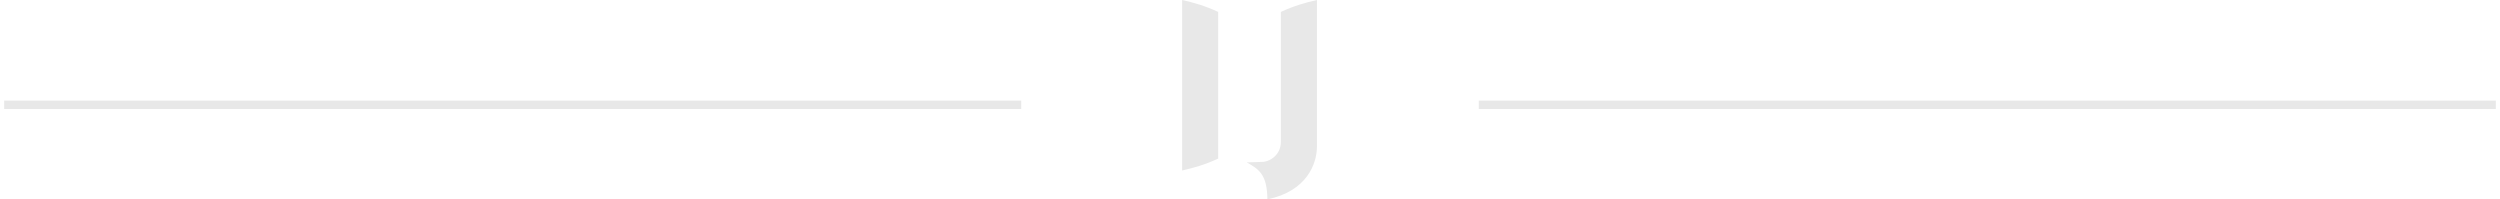 <?xml version="1.0" encoding="UTF-8"?>
<svg width="301px" height="24px" viewBox="0 0 301 24" version="1.1" xmlns="http://www.w3.org/2000/svg" xmlns:xlink="http://www.w3.org/1999/xlink">
    <!-- Generator: Sketch 61.2 (89653) - https://sketch.com -->
    <g stroke="none" stroke-width="1" fill="none" fill-rule="evenodd">
        <path d="M158.56,0 L158.56,17.638 C158.56,19.745 157.316,23.029 152.595,24 C152.562,21.035 151.616,20.396 150.108,19.551 L150.108,19.551 L151.87,19.495 C152.772,19.531 154.219,18.731 154.219,17.067 L154.219,17.067 L154.219,1.433 C155.842,0.682 157.2,0.307 158.56,0 L158.56,0 Z M142.326,1.42108547e-14 C143.687,0.308 145.045,0.681 146.669,1.433 L146.669,1.433 L146.669,19.094 C145.045,19.845 143.687,20.219 142.326,20.527 L142.326,20.527 Z M122.956,12.116 L122.956,13.122 L0.5,13.122 L0.5,12.116 L122.956,12.116 Z M300.5,12.116 L300.5,13.122 L178.044,13.122 L178.044,12.116 L300.5,12.116 Z" id="logo-split" fill="#E8E8E8" fill-rule="nonzero"></path>
    </g>
</svg>
